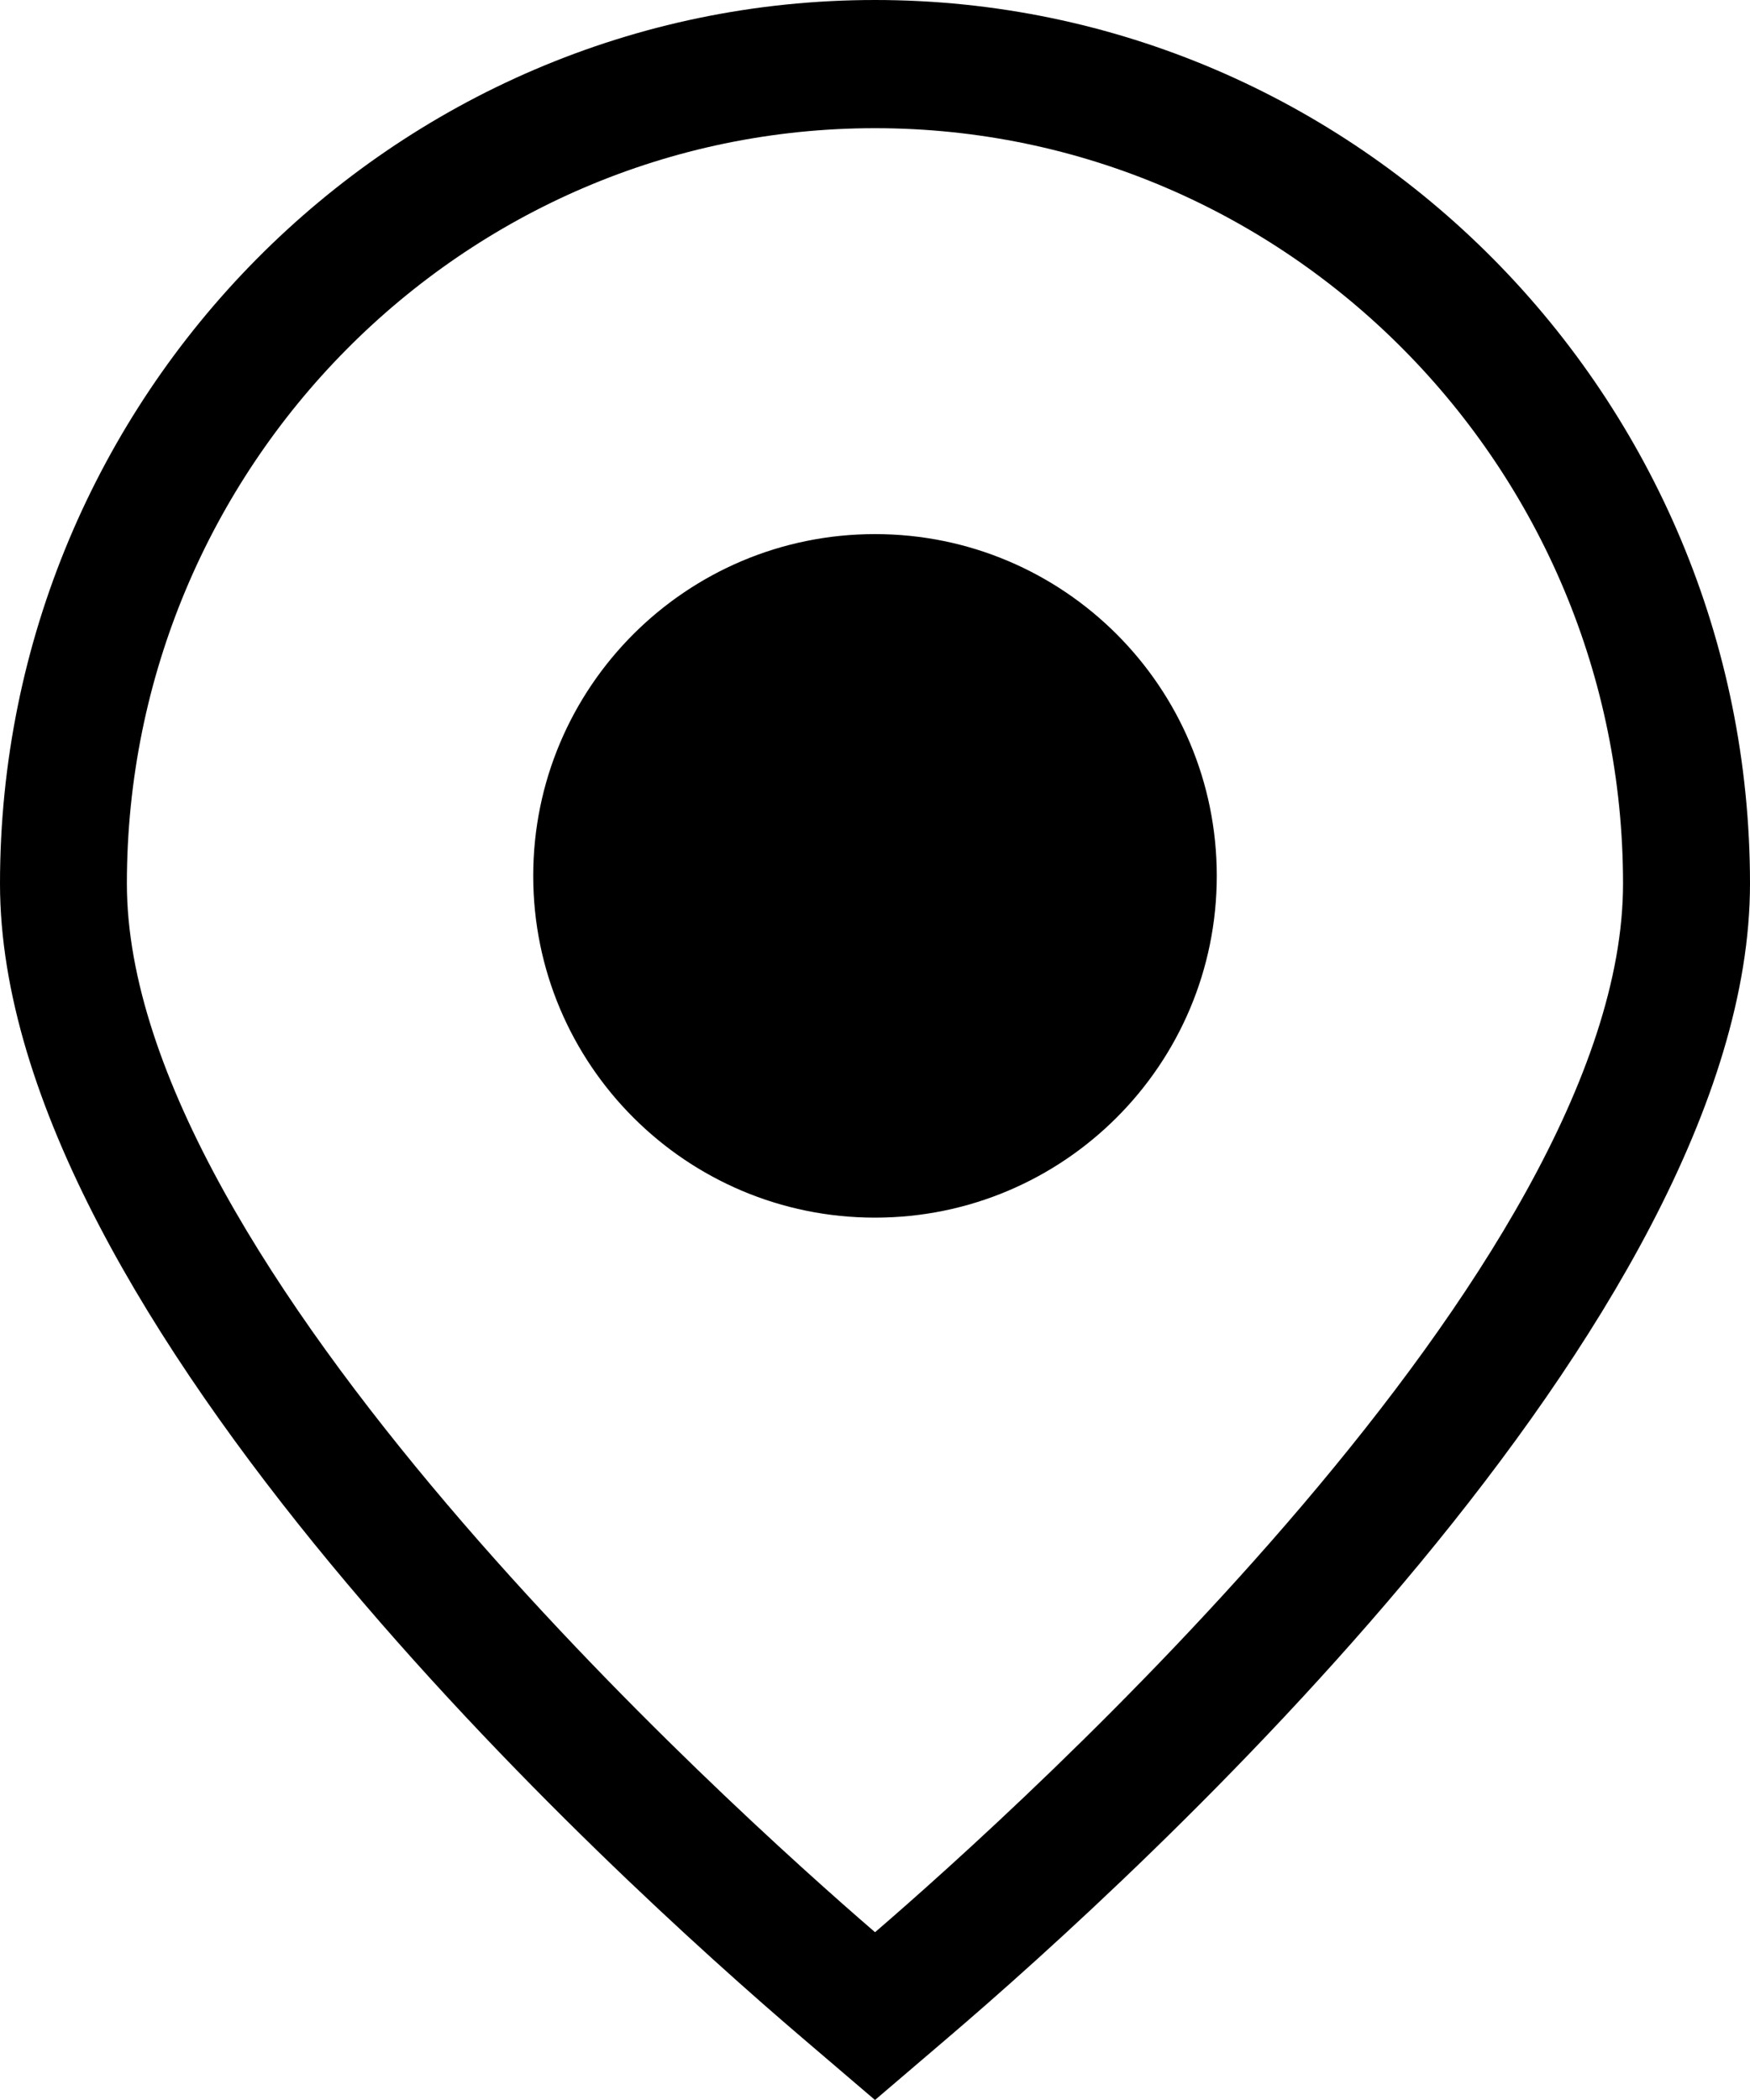 <?xml version="1.0" encoding="UTF-8"?><svg id="a" xmlns="http://www.w3.org/2000/svg" viewBox="0 0 20 24"><path d="M10,0C4.486,0,0,4.53,0,10.099,0,15.072,7.013,21.449,9.163,23.285l.837.715.837-.715c2.149-1.835,9.163-8.211,9.163-13.186C20,4.53,15.514,0,10,0ZM10,22.082c-1.646-1.419-8.55-7.632-8.55-11.984C1.45,5.338,5.286,1.465,10,1.465s8.549,3.873,8.549,8.634c0,4.359-6.904,10.567-8.549,11.984ZM13.906,10.01c0,2.157-1.749,3.906-3.906,3.906s-3.906-1.749-3.906-3.906,1.749-3.906,3.906-3.906,3.906,1.749,3.906,3.906Z" style="fill:#000; stroke-width:0px;"/></svg>